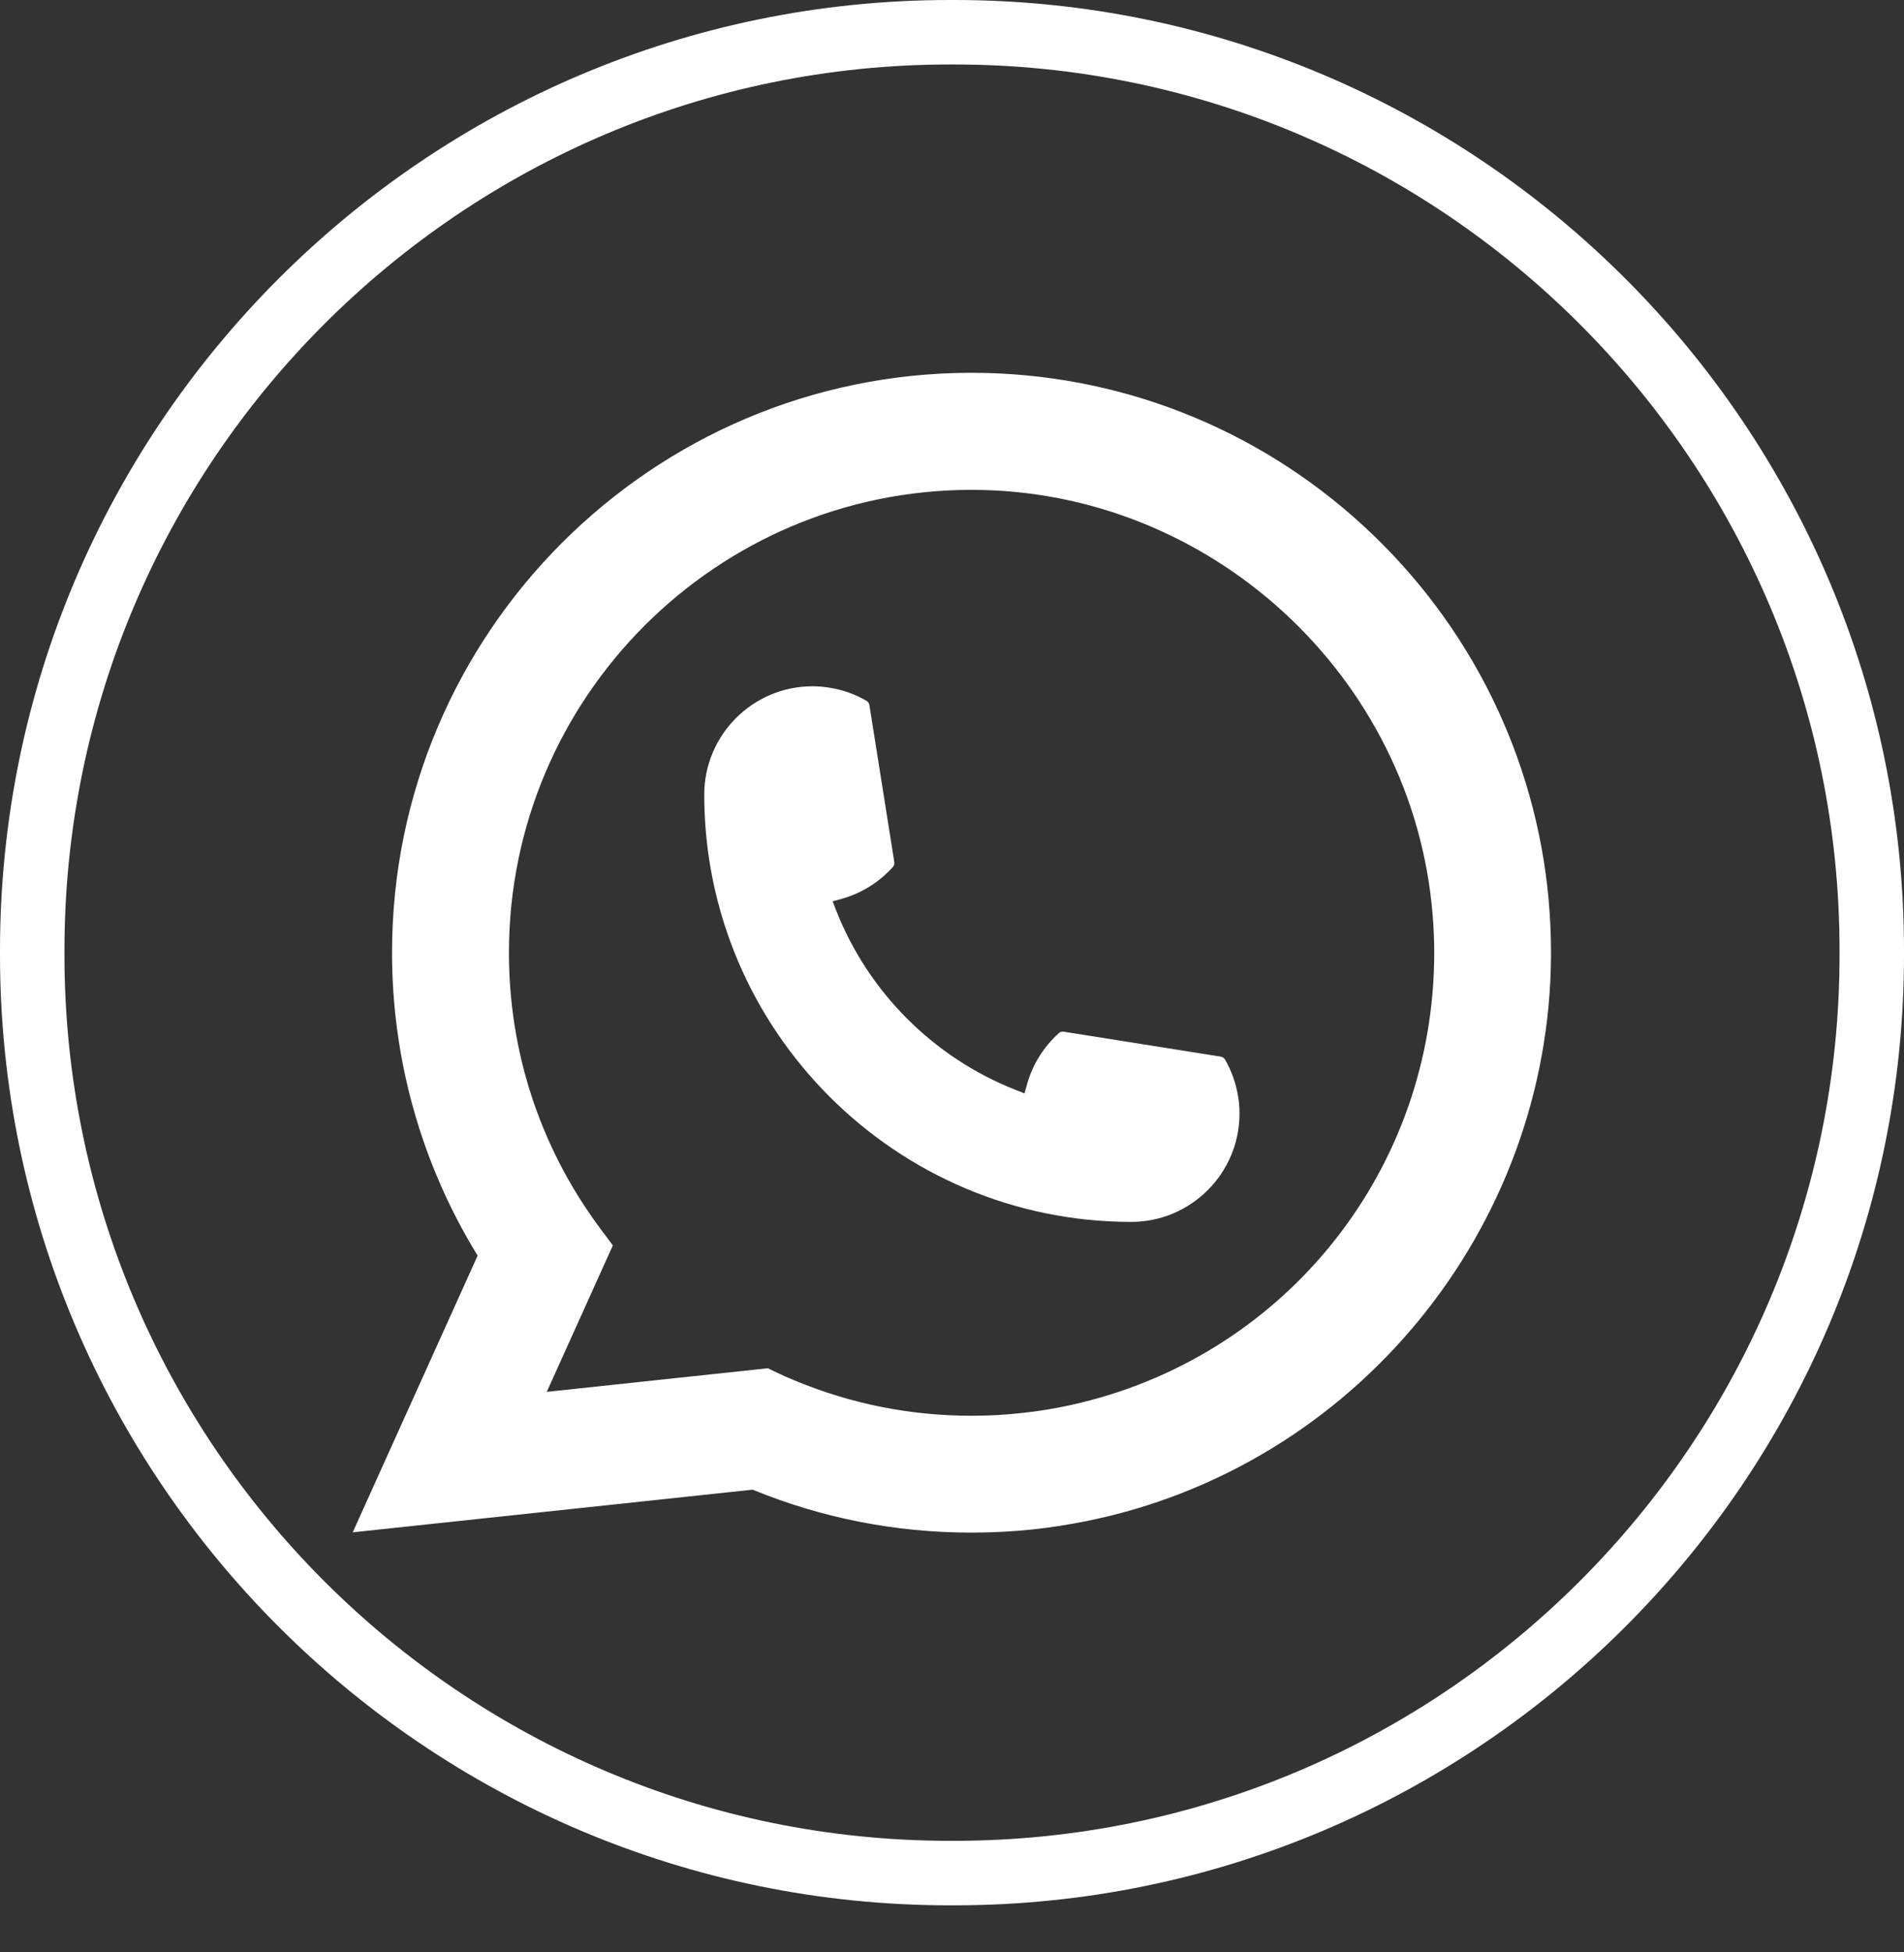 <?xml version="1.0" encoding="UTF-8"?> <svg xmlns="http://www.w3.org/2000/svg" width="40" height="41" viewBox="0 0 40 41" fill="none"><rect x="0" y="0" width="40" height="41" fill="#333333" stroke="none"/><path d="M20.044 40.012H19.956C8.952 40.012 0 31.057 0 20.05V19.962C0 8.955 8.952 0 19.956 0H20.044C31.048 0 40 8.955 40 19.962V20.05C40 31.057 31.048 40.012 20.044 40.012ZM19.956 1.354C9.698 1.354 1.354 9.701 1.354 19.962V20.05C1.354 30.311 9.698 38.657 19.956 38.657H20.044C30.302 38.657 38.646 30.311 38.646 20.05V19.962C38.646 9.701 30.302 1.354 20.044 1.354H19.956Z" fill="white"></path><path d="M23.766 25.66C18.82 25.66 14.796 21.634 14.795 16.686C14.796 15.432 15.817 14.412 17.068 14.412C17.197 14.412 17.324 14.423 17.446 14.445C17.714 14.489 17.969 14.58 18.203 14.717C18.237 14.737 18.26 14.77 18.265 14.808L18.788 18.103C18.794 18.142 18.782 18.18 18.757 18.208C18.468 18.528 18.1 18.758 17.69 18.873L17.492 18.929L17.567 19.12C18.241 20.837 19.614 22.209 21.332 22.886L21.523 22.962L21.578 22.765C21.693 22.354 21.924 21.986 22.243 21.697C22.266 21.675 22.297 21.665 22.328 21.665C22.335 21.665 22.342 21.665 22.35 21.666L25.644 22.189C25.683 22.196 25.716 22.217 25.736 22.251C25.872 22.485 25.962 22.741 26.008 23.01C26.03 23.129 26.04 23.255 26.04 23.386C26.04 24.639 25.02 25.659 23.766 25.66Z" fill="white"></path><path d="M32.537 18.921C32.27 15.906 30.889 13.109 28.648 11.047C26.394 8.972 23.47 7.829 20.411 7.829C13.698 7.829 8.236 13.292 8.236 20.007C8.236 22.261 8.858 24.456 10.034 26.368L7.41 32.179L15.812 31.283C17.272 31.882 18.819 32.185 20.41 32.185C20.828 32.185 21.257 32.164 21.688 32.119C22.067 32.078 22.45 32.019 22.826 31.943C28.448 30.807 32.552 25.816 32.584 20.072V20.007C32.584 19.641 32.568 19.276 32.536 18.922L32.537 18.921ZM16.135 28.733L11.487 29.229L12.875 26.153L12.597 25.781C12.577 25.753 12.557 25.726 12.534 25.695C11.329 24.031 10.692 22.064 10.692 20.008C10.692 14.648 15.052 10.287 20.411 10.287C25.431 10.287 29.687 14.205 30.097 19.207C30.119 19.475 30.131 19.744 30.131 20.01C30.131 20.085 30.13 20.16 30.128 20.24C30.025 24.724 26.894 28.533 22.512 29.502C22.178 29.577 21.835 29.634 21.494 29.67C21.139 29.711 20.775 29.731 20.414 29.731C19.126 29.731 17.875 29.482 16.693 28.989C16.562 28.936 16.433 28.879 16.312 28.821L16.136 28.736L16.135 28.733Z" fill="white"></path></svg> 
